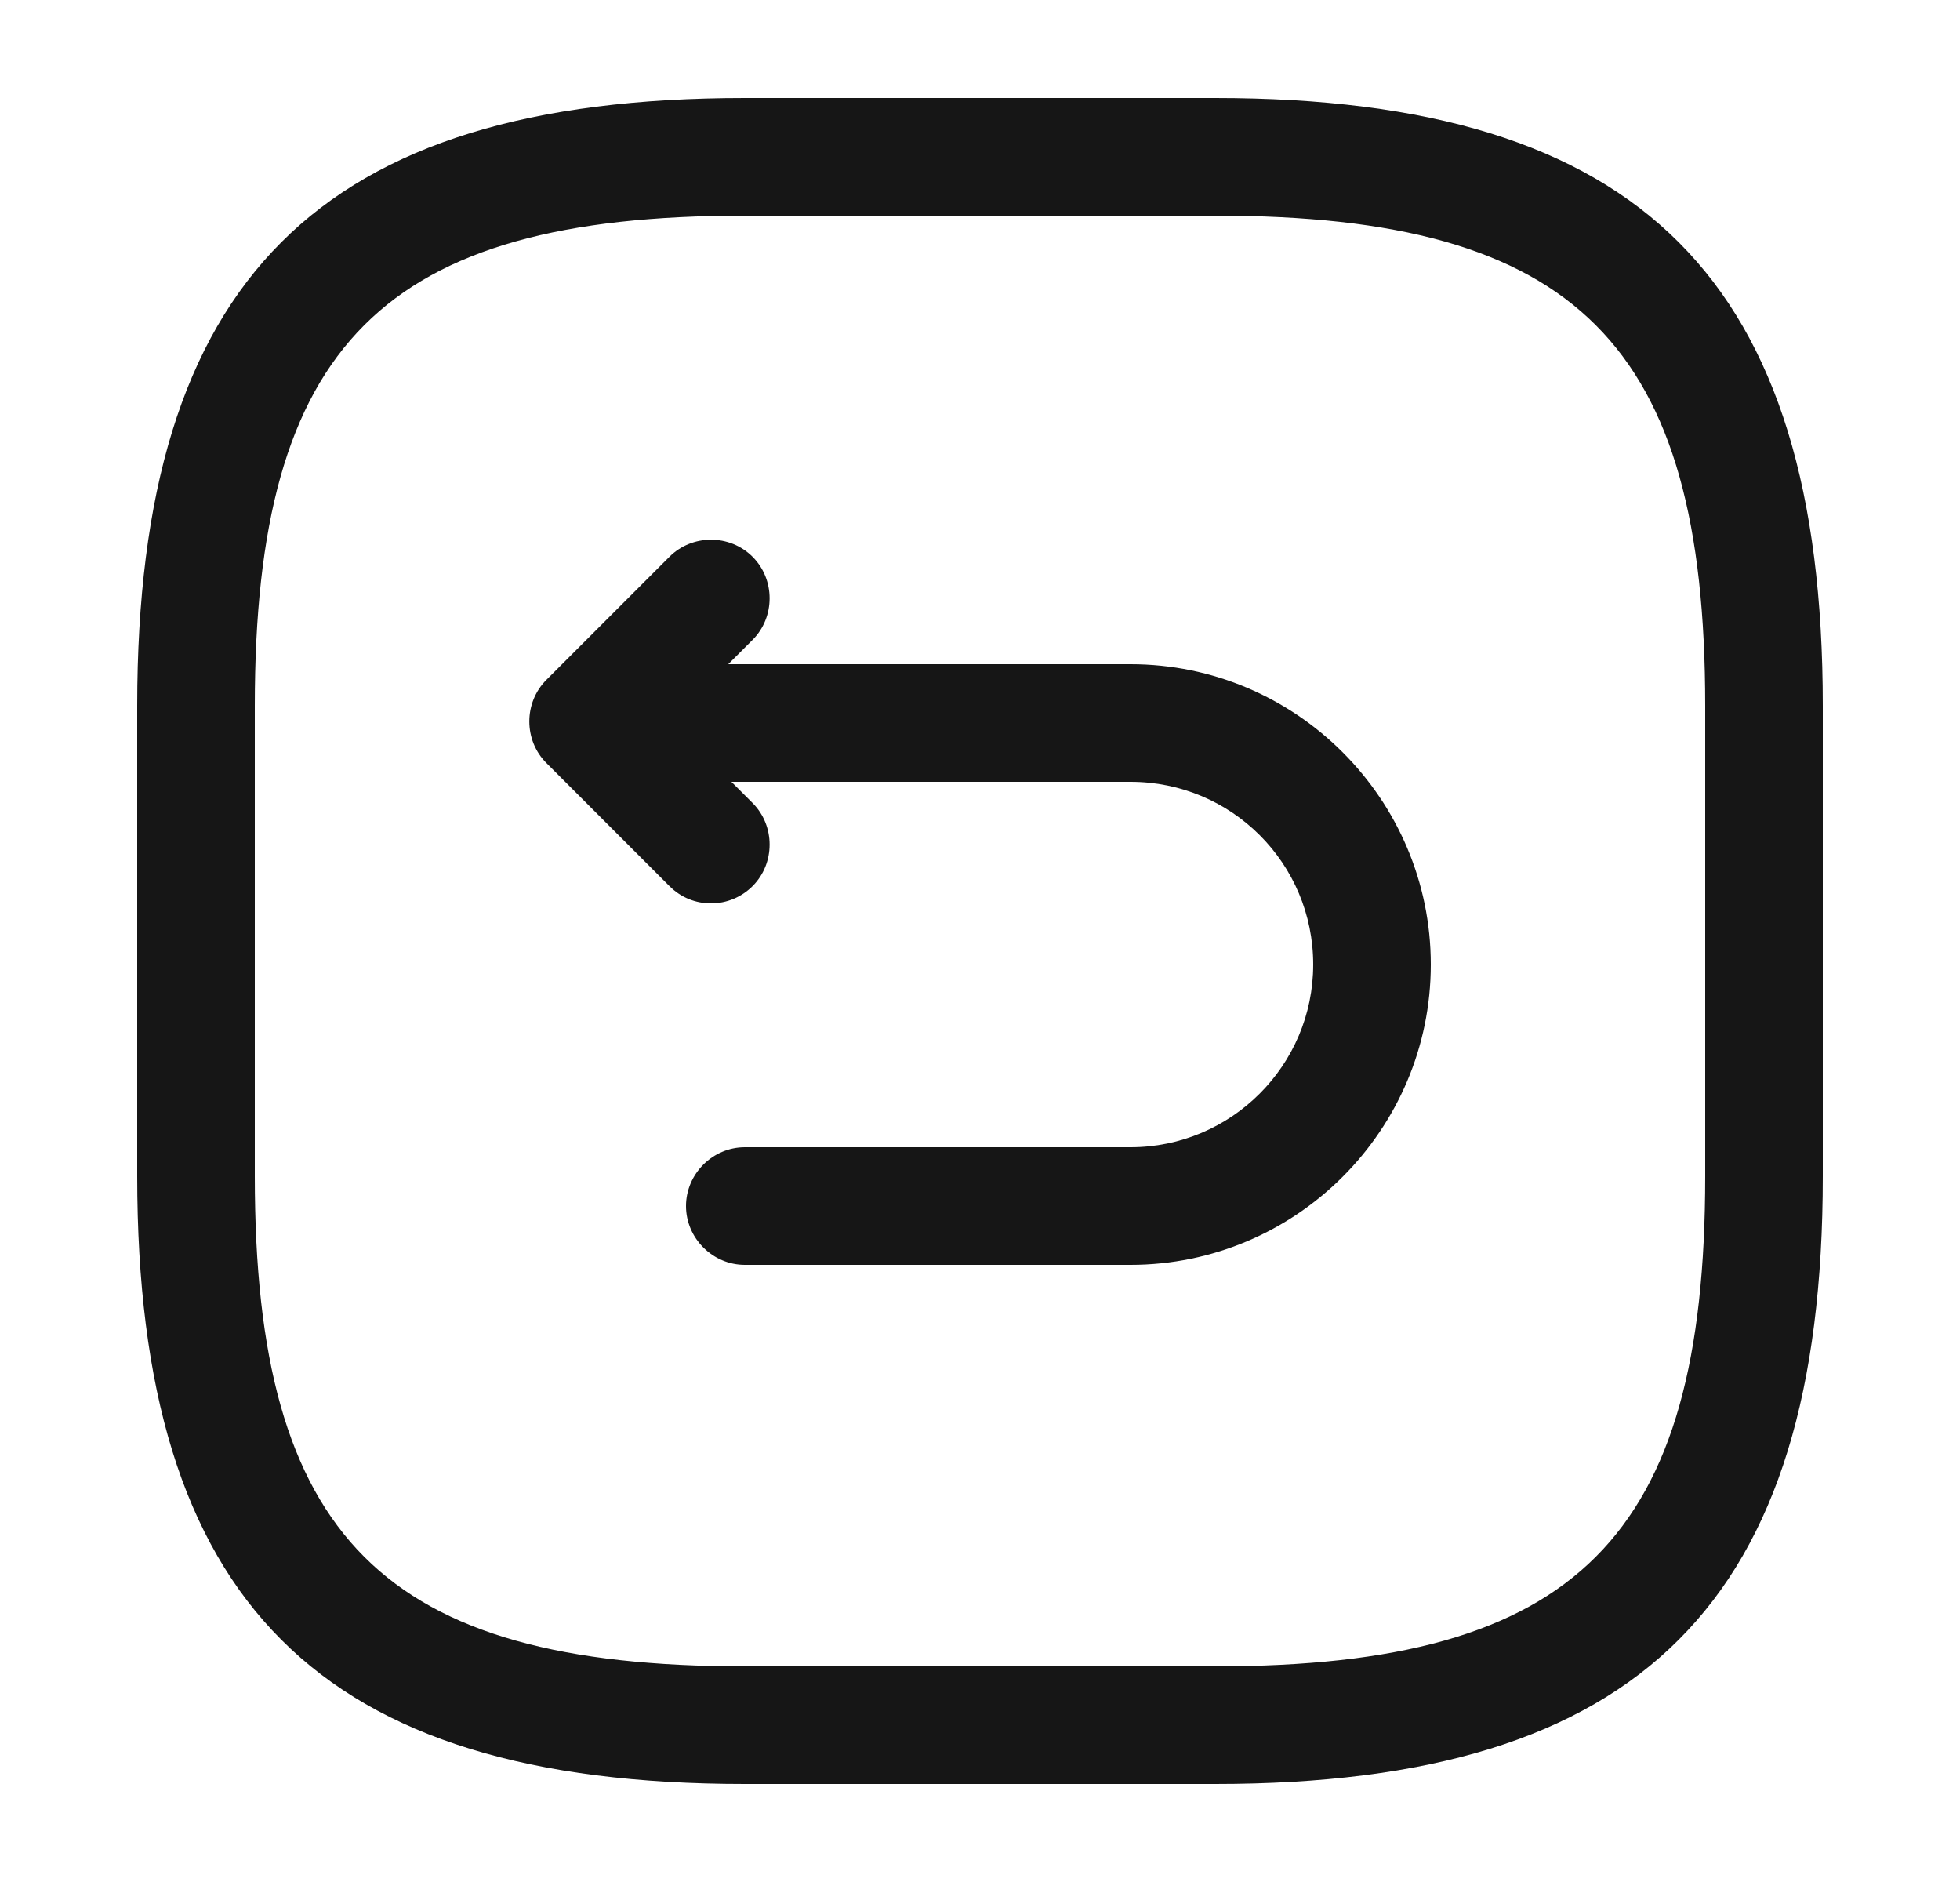 <svg width="25" height="24" viewBox="0 0 25 24" fill="none" xmlns="http://www.w3.org/2000/svg">
<path d="M15.5 22.75H9.5C4.07 22.75 1.75 20.43 1.75 15V9C1.75 3.57 4.07 1.25 9.5 1.25H15.5C20.93 1.25 23.25 3.57 23.25 9V15C23.25 20.43 20.93 22.75 15.5 22.75ZM9.5 2.75C4.89 2.75 3.25 4.39 3.25 9V15C3.25 19.61 4.89 21.25 9.5 21.25H15.5C20.11 21.25 21.75 19.61 21.75 15V9C21.75 4.39 20.11 2.75 15.5 2.75H9.5Z" fill="#161616"/>
<path d="M14.42 16.13H9.5C9.09 16.13 8.75 15.79 8.75 15.38C8.75 14.97 9.09 14.63 9.5 14.63H14.42C15.7 14.63 16.75 13.59 16.75 12.3C16.75 11.01 15.71 9.97 14.42 9.97H7.65C7.24 9.97 6.9 9.63 6.9 9.22C6.9 8.81 7.24 8.47 7.65 8.47H14.42C16.53 8.47 18.25 10.19 18.25 12.3C18.25 14.41 16.53 16.13 14.42 16.13Z" fill="#161616"/>
<path d="M9.069 11.52C8.879 11.52 8.689 11.45 8.539 11.3L6.969 9.73C6.679 9.44 6.679 8.96 6.969 8.67L8.539 7.1C8.829 6.81 9.309 6.81 9.599 7.1C9.889 7.39 9.889 7.87 9.599 8.16L8.559 9.2L9.599 10.24C9.889 10.53 9.889 11.01 9.599 11.3C9.459 11.44 9.269 11.52 9.069 11.52Z" fill="#161616"/>
</svg>
